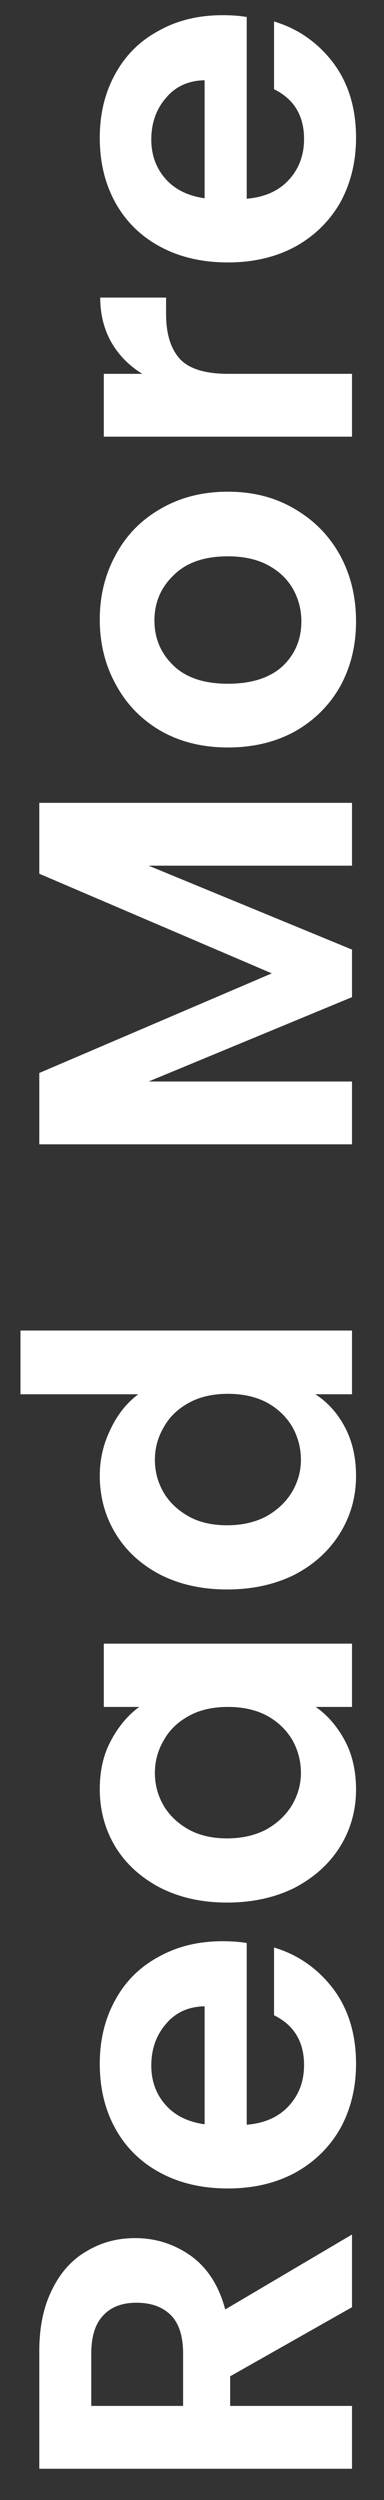 <svg xmlns="http://www.w3.org/2000/svg" width="12" height="78" viewBox="0 0 12 78" fill="none"><rect x="0" y="0" width="12" height="78" fill="#333333" stroke="none"/><path d="M11 71.985L7.192 74.141V75.065H11V77.025H1.228L1.228 73.357C1.228 72.601 1.363 71.957 1.634 71.425C1.895 70.893 2.255 70.496 2.712 70.235C3.16 69.964 3.664 69.829 4.224 69.829C4.868 69.829 5.451 70.016 5.974 70.389C6.487 70.762 6.842 71.318 7.038 72.055L11 69.717V71.985ZM5.722 75.065V73.427C5.722 72.895 5.596 72.498 5.344 72.237C5.083 71.976 4.723 71.845 4.266 71.845C3.818 71.845 3.473 71.976 3.23 72.237C2.978 72.498 2.852 72.895 2.852 73.427L2.852 75.065H5.722ZM6.954 60.566C7.234 60.566 7.486 60.585 7.71 60.622L7.71 66.292C8.27 66.246 8.709 66.05 9.026 65.704C9.343 65.359 9.502 64.934 9.502 64.43C9.502 63.702 9.189 63.184 8.564 62.876V60.762C9.311 60.986 9.927 61.416 10.412 62.05C10.888 62.685 11.126 63.464 11.126 64.388C11.126 65.135 10.963 65.807 10.636 66.404C10.3 66.992 9.829 67.454 9.222 67.79C8.615 68.117 7.915 68.28 7.122 68.28C6.319 68.28 5.615 68.117 5.008 67.79C4.401 67.464 3.935 67.006 3.608 66.418C3.281 65.83 3.118 65.154 3.118 64.388C3.118 63.651 3.277 62.993 3.594 62.414C3.911 61.826 4.364 61.374 4.952 61.056C5.531 60.73 6.198 60.566 6.954 60.566ZM6.394 62.596C5.89 62.606 5.489 62.788 5.19 63.142C4.882 63.497 4.728 63.931 4.728 64.444C4.728 64.93 4.877 65.34 5.176 65.676C5.465 66.003 5.871 66.204 6.394 66.278V62.596ZM7.094 59.36C6.31 59.36 5.615 59.206 5.008 58.898C4.401 58.58 3.935 58.156 3.608 57.624C3.281 57.082 3.118 56.48 3.118 55.818C3.118 55.239 3.235 54.735 3.468 54.306C3.701 53.867 3.995 53.517 4.35 53.256H3.244V51.282H11V53.256H9.866C10.23 53.508 10.533 53.858 10.776 54.306C11.009 54.744 11.126 55.253 11.126 55.832C11.126 56.485 10.958 57.082 10.622 57.624C10.286 58.156 9.815 58.58 9.208 58.898C8.592 59.206 7.887 59.36 7.094 59.36ZM7.122 53.256C6.646 53.256 6.24 53.349 5.904 53.536C5.559 53.722 5.297 53.974 5.12 54.292C4.933 54.609 4.84 54.95 4.84 55.314C4.84 55.678 4.929 56.014 5.106 56.322C5.283 56.63 5.545 56.882 5.89 57.078C6.226 57.264 6.627 57.358 7.094 57.358C7.561 57.358 7.971 57.264 8.326 57.078C8.671 56.882 8.937 56.63 9.124 56.322C9.311 56.004 9.404 55.668 9.404 55.314C9.404 54.95 9.315 54.609 9.138 54.292C8.951 53.974 8.69 53.722 8.354 53.536C8.009 53.349 7.598 53.256 7.122 53.256ZM7.094 49.591C6.31 49.591 5.615 49.437 5.008 49.129C4.401 48.812 3.935 48.383 3.608 47.841C3.281 47.3 3.118 46.698 3.118 46.035C3.118 45.531 3.23 45.051 3.454 44.593C3.669 44.136 3.958 43.772 4.322 43.501H0.64V41.513H11V43.501H9.852C10.235 43.744 10.543 44.085 10.776 44.523C11.009 44.962 11.126 45.471 11.126 46.049C11.126 46.703 10.958 47.3 10.622 47.841C10.286 48.383 9.815 48.812 9.208 49.129C8.592 49.437 7.887 49.591 7.094 49.591ZM7.122 43.487C6.646 43.487 6.24 43.581 5.904 43.767C5.559 43.954 5.297 44.206 5.12 44.523C4.933 44.841 4.84 45.181 4.84 45.545C4.84 45.909 4.929 46.245 5.106 46.553C5.283 46.861 5.545 47.113 5.89 47.309C6.226 47.496 6.627 47.589 7.094 47.589C7.561 47.589 7.971 47.496 8.326 47.309C8.671 47.113 8.937 46.861 9.124 46.553C9.311 46.236 9.404 45.9 9.404 45.545C9.404 45.181 9.315 44.841 9.138 44.523C8.951 44.206 8.69 43.954 8.354 43.767C8.009 43.581 7.598 43.487 7.122 43.487ZM1.228 25.049H11V27.009H4.644L11 29.627V31.111L4.644 33.743H11L11 35.703H1.228V33.477L8.494 30.369L1.228 27.261V25.049ZM11.126 19.387C11.126 20.134 10.963 20.806 10.636 21.403C10.3 22.001 9.829 22.472 9.222 22.817C8.615 23.153 7.915 23.321 7.122 23.321C6.329 23.321 5.629 23.149 5.022 22.803C4.415 22.449 3.949 21.968 3.622 21.361C3.286 20.755 3.118 20.078 3.118 19.331C3.118 18.585 3.286 17.908 3.622 17.301C3.949 16.695 4.415 16.219 5.022 15.873C5.629 15.519 6.329 15.341 7.122 15.341C7.915 15.341 8.615 15.523 9.222 15.887C9.829 16.242 10.3 16.727 10.636 17.343C10.963 17.95 11.126 18.631 11.126 19.387ZM9.418 19.387C9.418 19.033 9.334 18.701 9.166 18.393C8.989 18.076 8.727 17.824 8.382 17.637C8.037 17.451 7.617 17.357 7.122 17.357C6.385 17.357 5.82 17.553 5.428 17.945C5.027 18.328 4.826 18.799 4.826 19.359C4.826 19.919 5.027 20.391 5.428 20.773C5.82 21.147 6.385 21.333 7.122 21.333C7.859 21.333 8.429 21.151 8.83 20.787C9.222 20.414 9.418 19.947 9.418 19.387ZM4.448 11.664C4.037 11.412 3.715 11.085 3.482 10.684C3.249 10.273 3.132 9.806 3.132 9.284H5.19V9.802C5.19 10.418 5.335 10.884 5.624 11.202C5.913 11.51 6.417 11.664 7.136 11.664H11V13.624H3.244L3.244 11.664H4.448ZM6.954 0.474C7.234 0.474 7.486 0.492 7.71 0.53L7.71 6.2C8.27 6.153 8.709 5.957 9.026 5.612C9.343 5.266 9.502 4.842 9.502 4.338C9.502 3.61 9.189 3.092 8.564 2.784V0.67C9.311 0.894 9.927 1.323 10.412 1.958C10.888 2.592 11.126 3.372 11.126 4.296C11.126 5.042 10.963 5.714 10.636 6.312C10.3 6.9 9.829 7.362 9.222 7.698C8.615 8.024 7.915 8.188 7.122 8.188C6.319 8.188 5.615 8.024 5.008 7.698C4.401 7.371 3.935 6.914 3.608 6.326C3.281 5.738 3.118 5.061 3.118 4.296C3.118 3.558 3.277 2.9 3.594 2.322C3.911 1.734 4.364 1.281 4.952 0.964C5.531 0.637 6.198 0.474 6.954 0.474ZM6.394 2.504C5.89 2.513 5.489 2.695 5.19 3.05C4.882 3.404 4.728 3.838 4.728 4.352C4.728 4.837 4.877 5.248 5.176 5.584C5.465 5.91 5.871 6.111 6.394 6.186V2.504Z" fill="white"></path></svg>